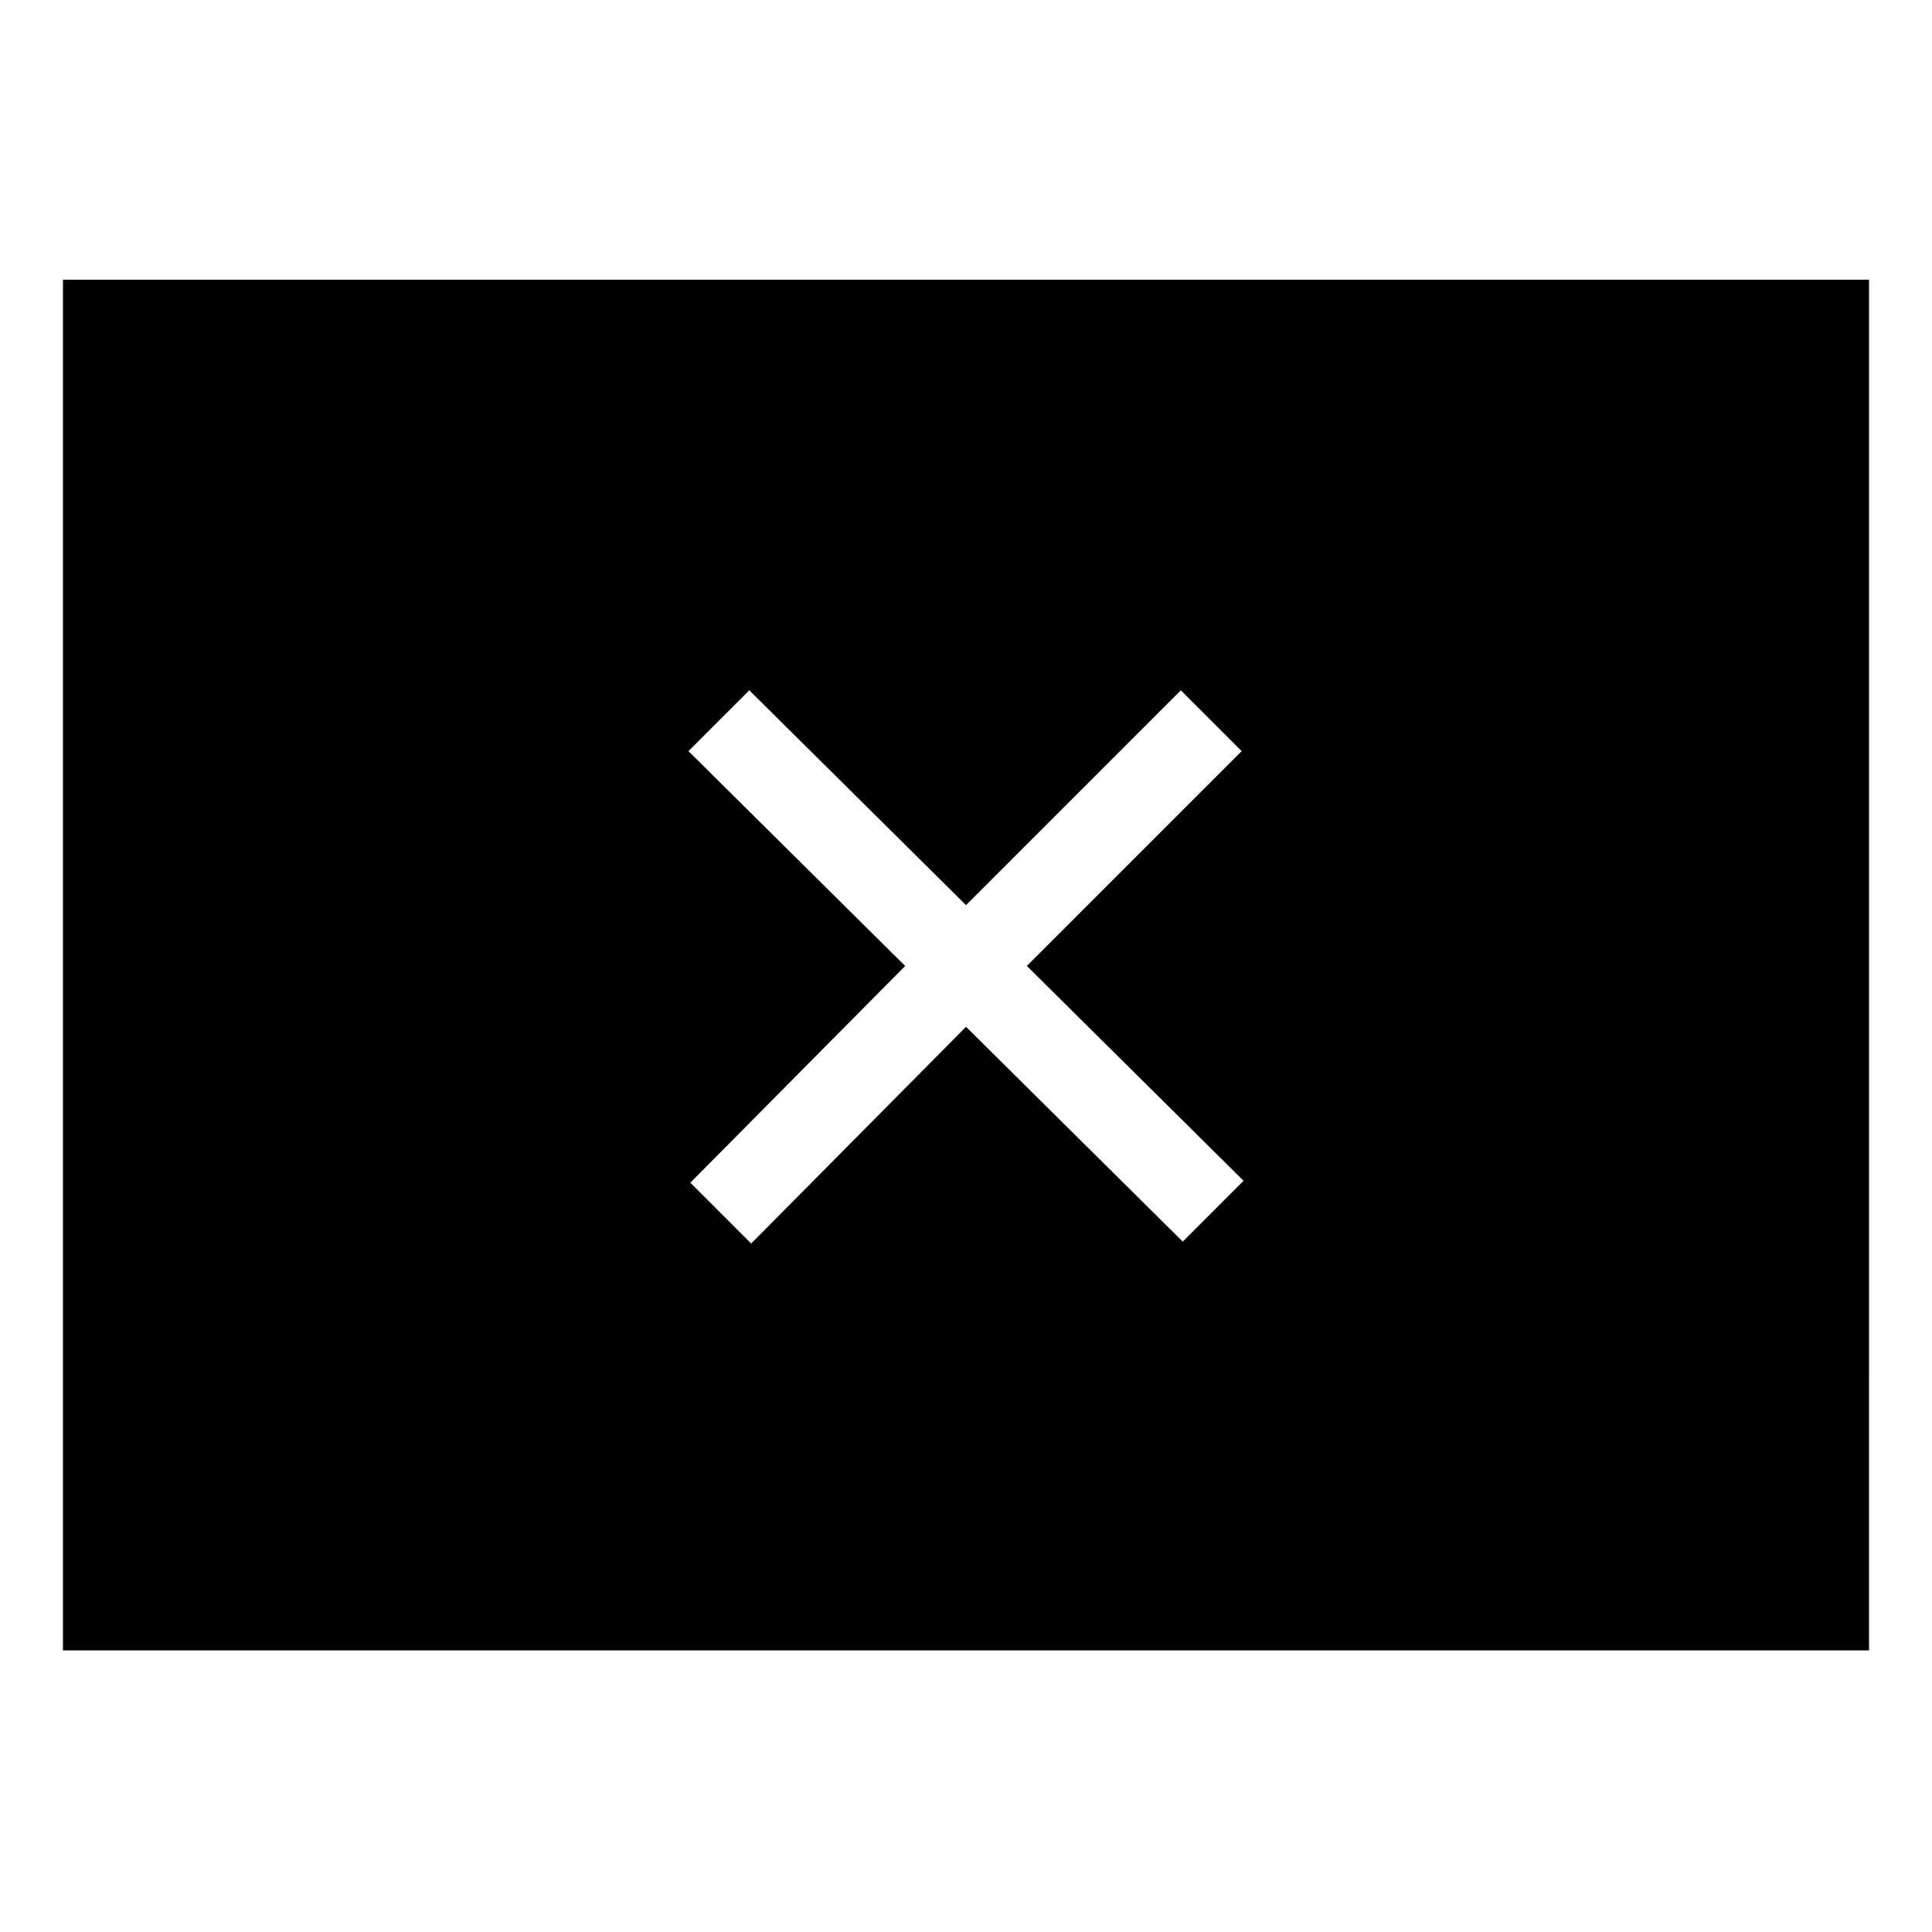 <?xml version="1.0" encoding="UTF-8"?>
<!-- Uploaded to: ICON Repo, www.iconrepo.com, Generator: ICON Repo Mixer Tools -->
<svg fill="#000000" width="800px" height="800px" version="1.1" viewBox="144 144 512 512" xmlns="http://www.w3.org/2000/svg">
 <path d="m160.69 218.12v363.25h478.62l0.004-363.25zm312.87 238.8-16.121 16.121-57.434-56.93-56.934 57.434-16.121-16.121 56.93-57.434-57.434-56.934 16.121-16.121 57.438 56.93 56.93-56.93 16.121 16.121-56.93 56.934z"/>
</svg>